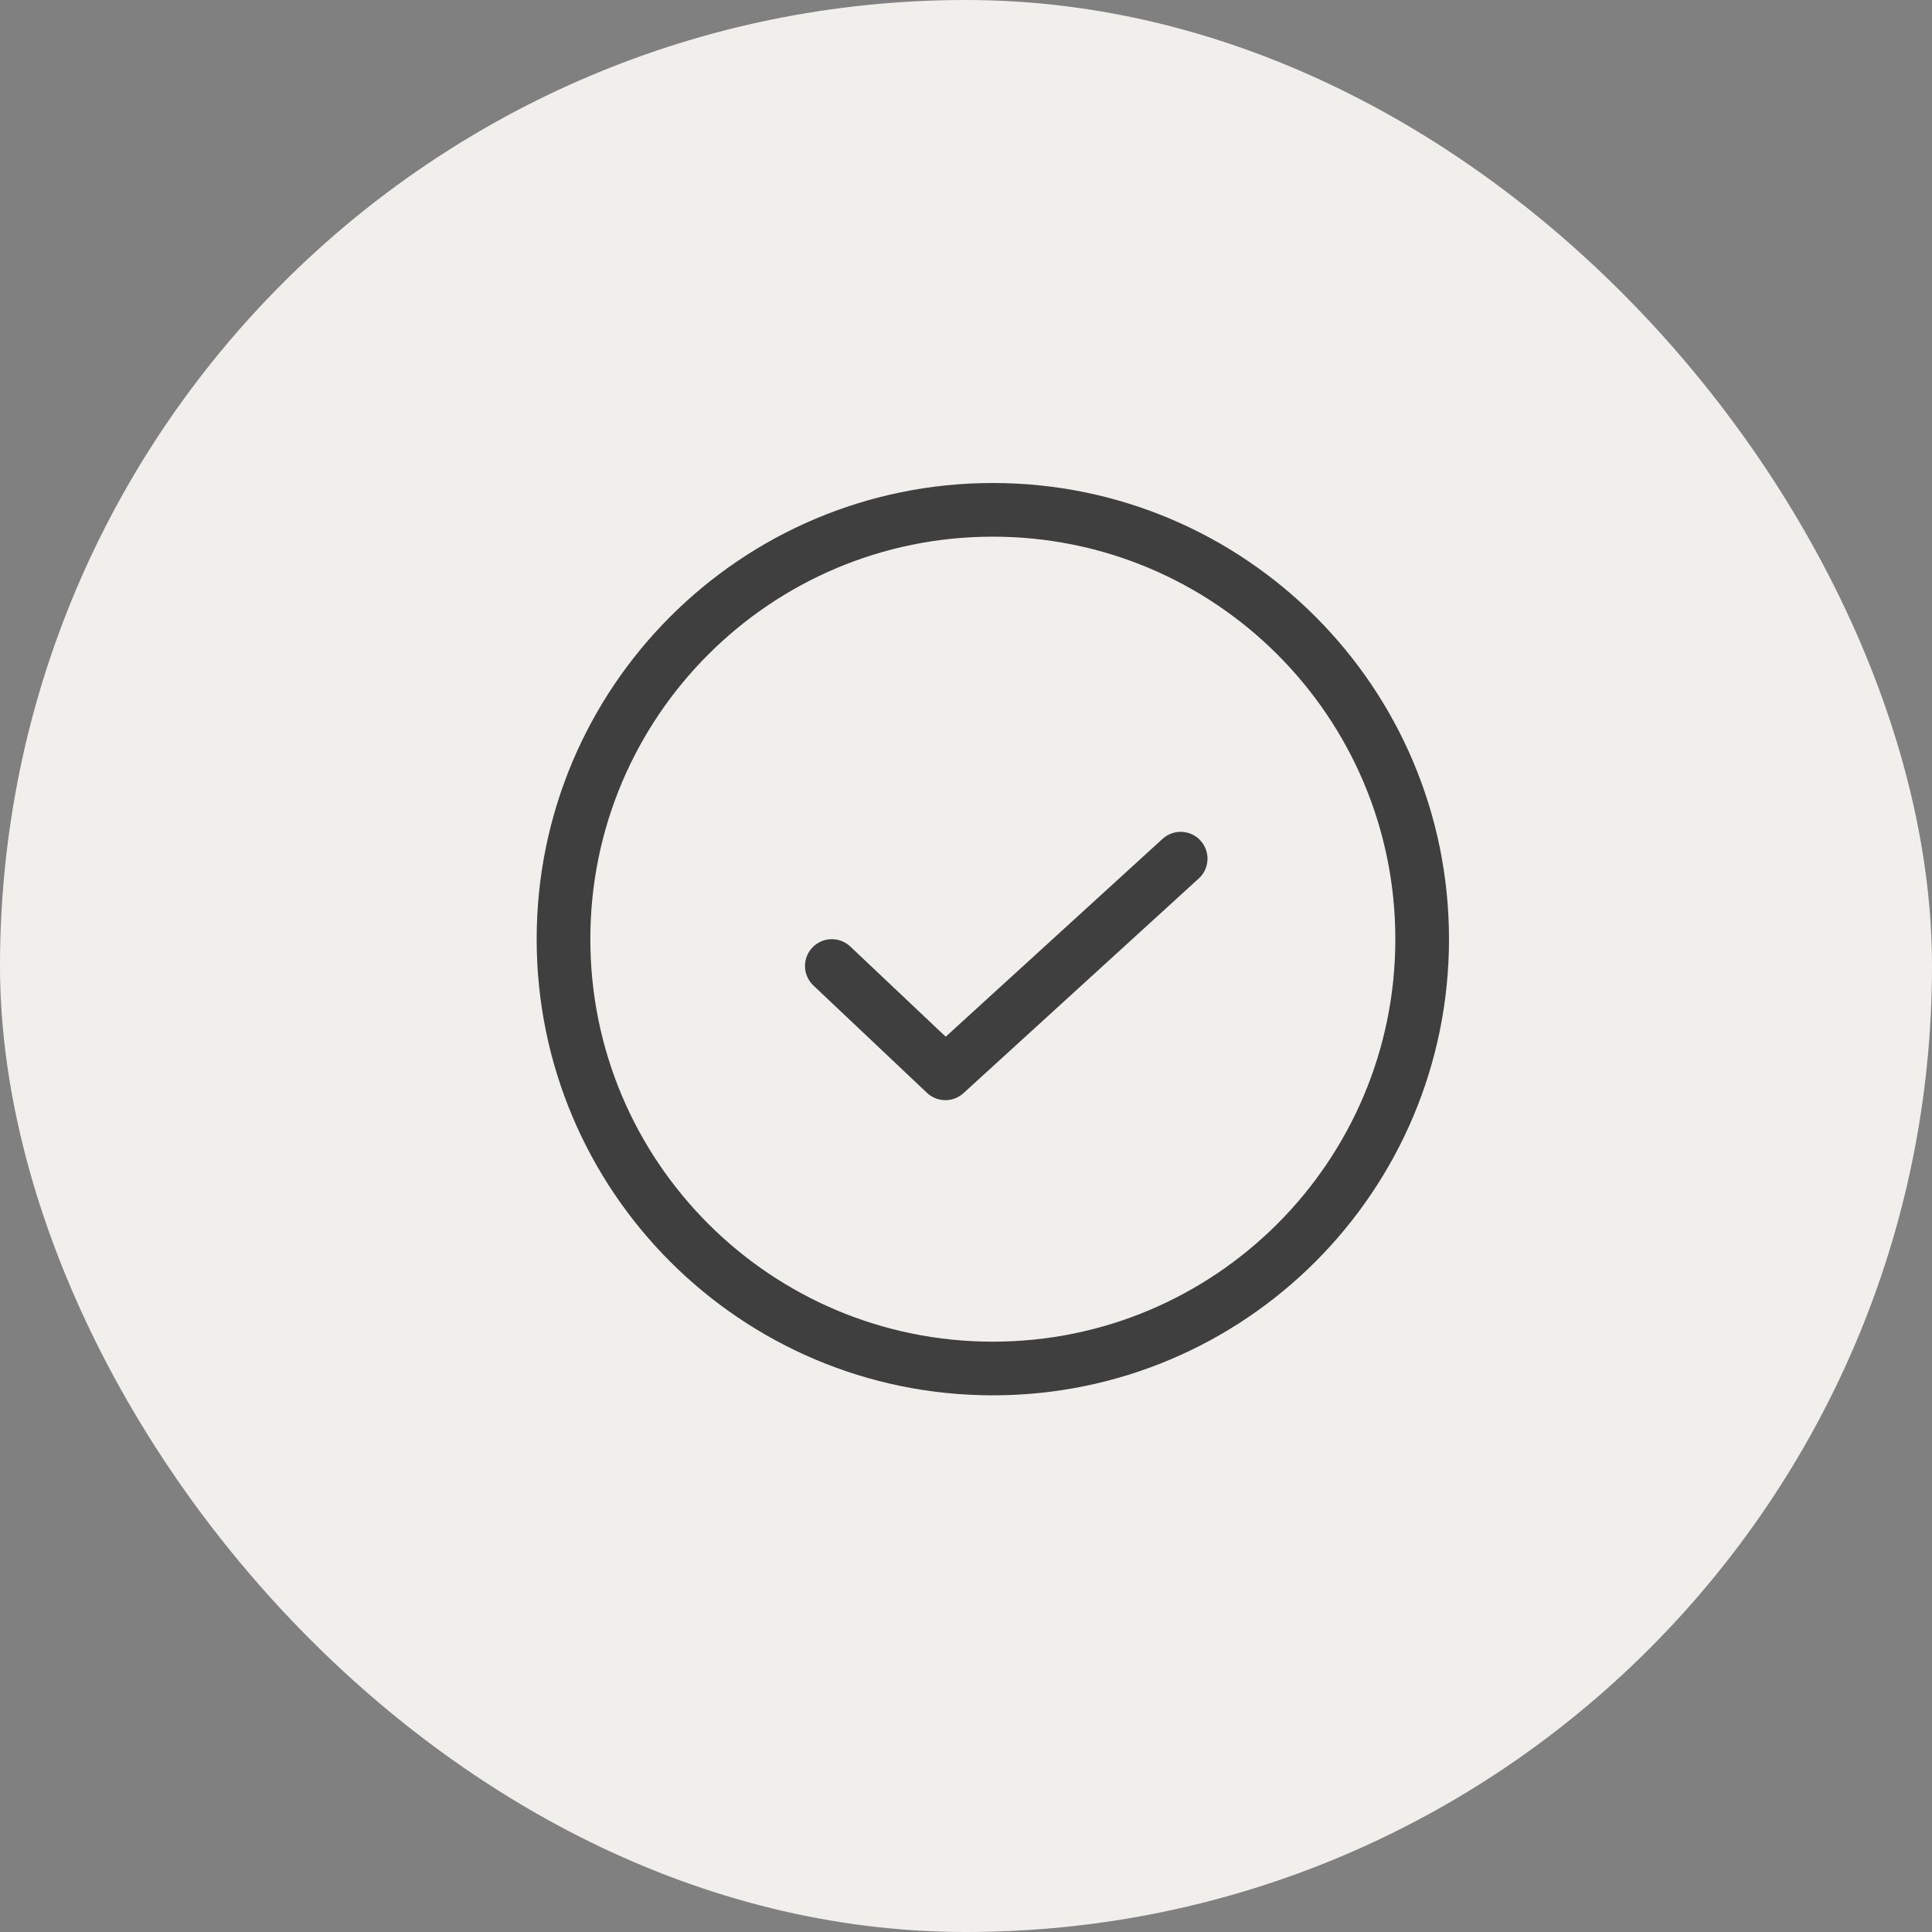 <svg width="72" height="72" viewBox="0 0 72 72" fill="none" xmlns="http://www.w3.org/2000/svg">
<rect x="0" y="0" width="72" height="72" fill="#808080" stroke="none"/>
<rect width="72" height="72" rx="36" fill="#F0EFEB"/>
<path d="M31 36L35.232 40L44 32" stroke="#3F3F3F" stroke-width="2" stroke-linecap="round" stroke-linejoin="round"/>
<path d="M37 51C45.837 51 53 43.837 53 35C53 26.163 45.837 19 37 19C28.163 19 21 26.163 21 35C21 43.837 28.163 51 37 51Z" stroke="#3F3F3F" stroke-width="2" stroke-linecap="round" stroke-linejoin="round"/>
</svg>
